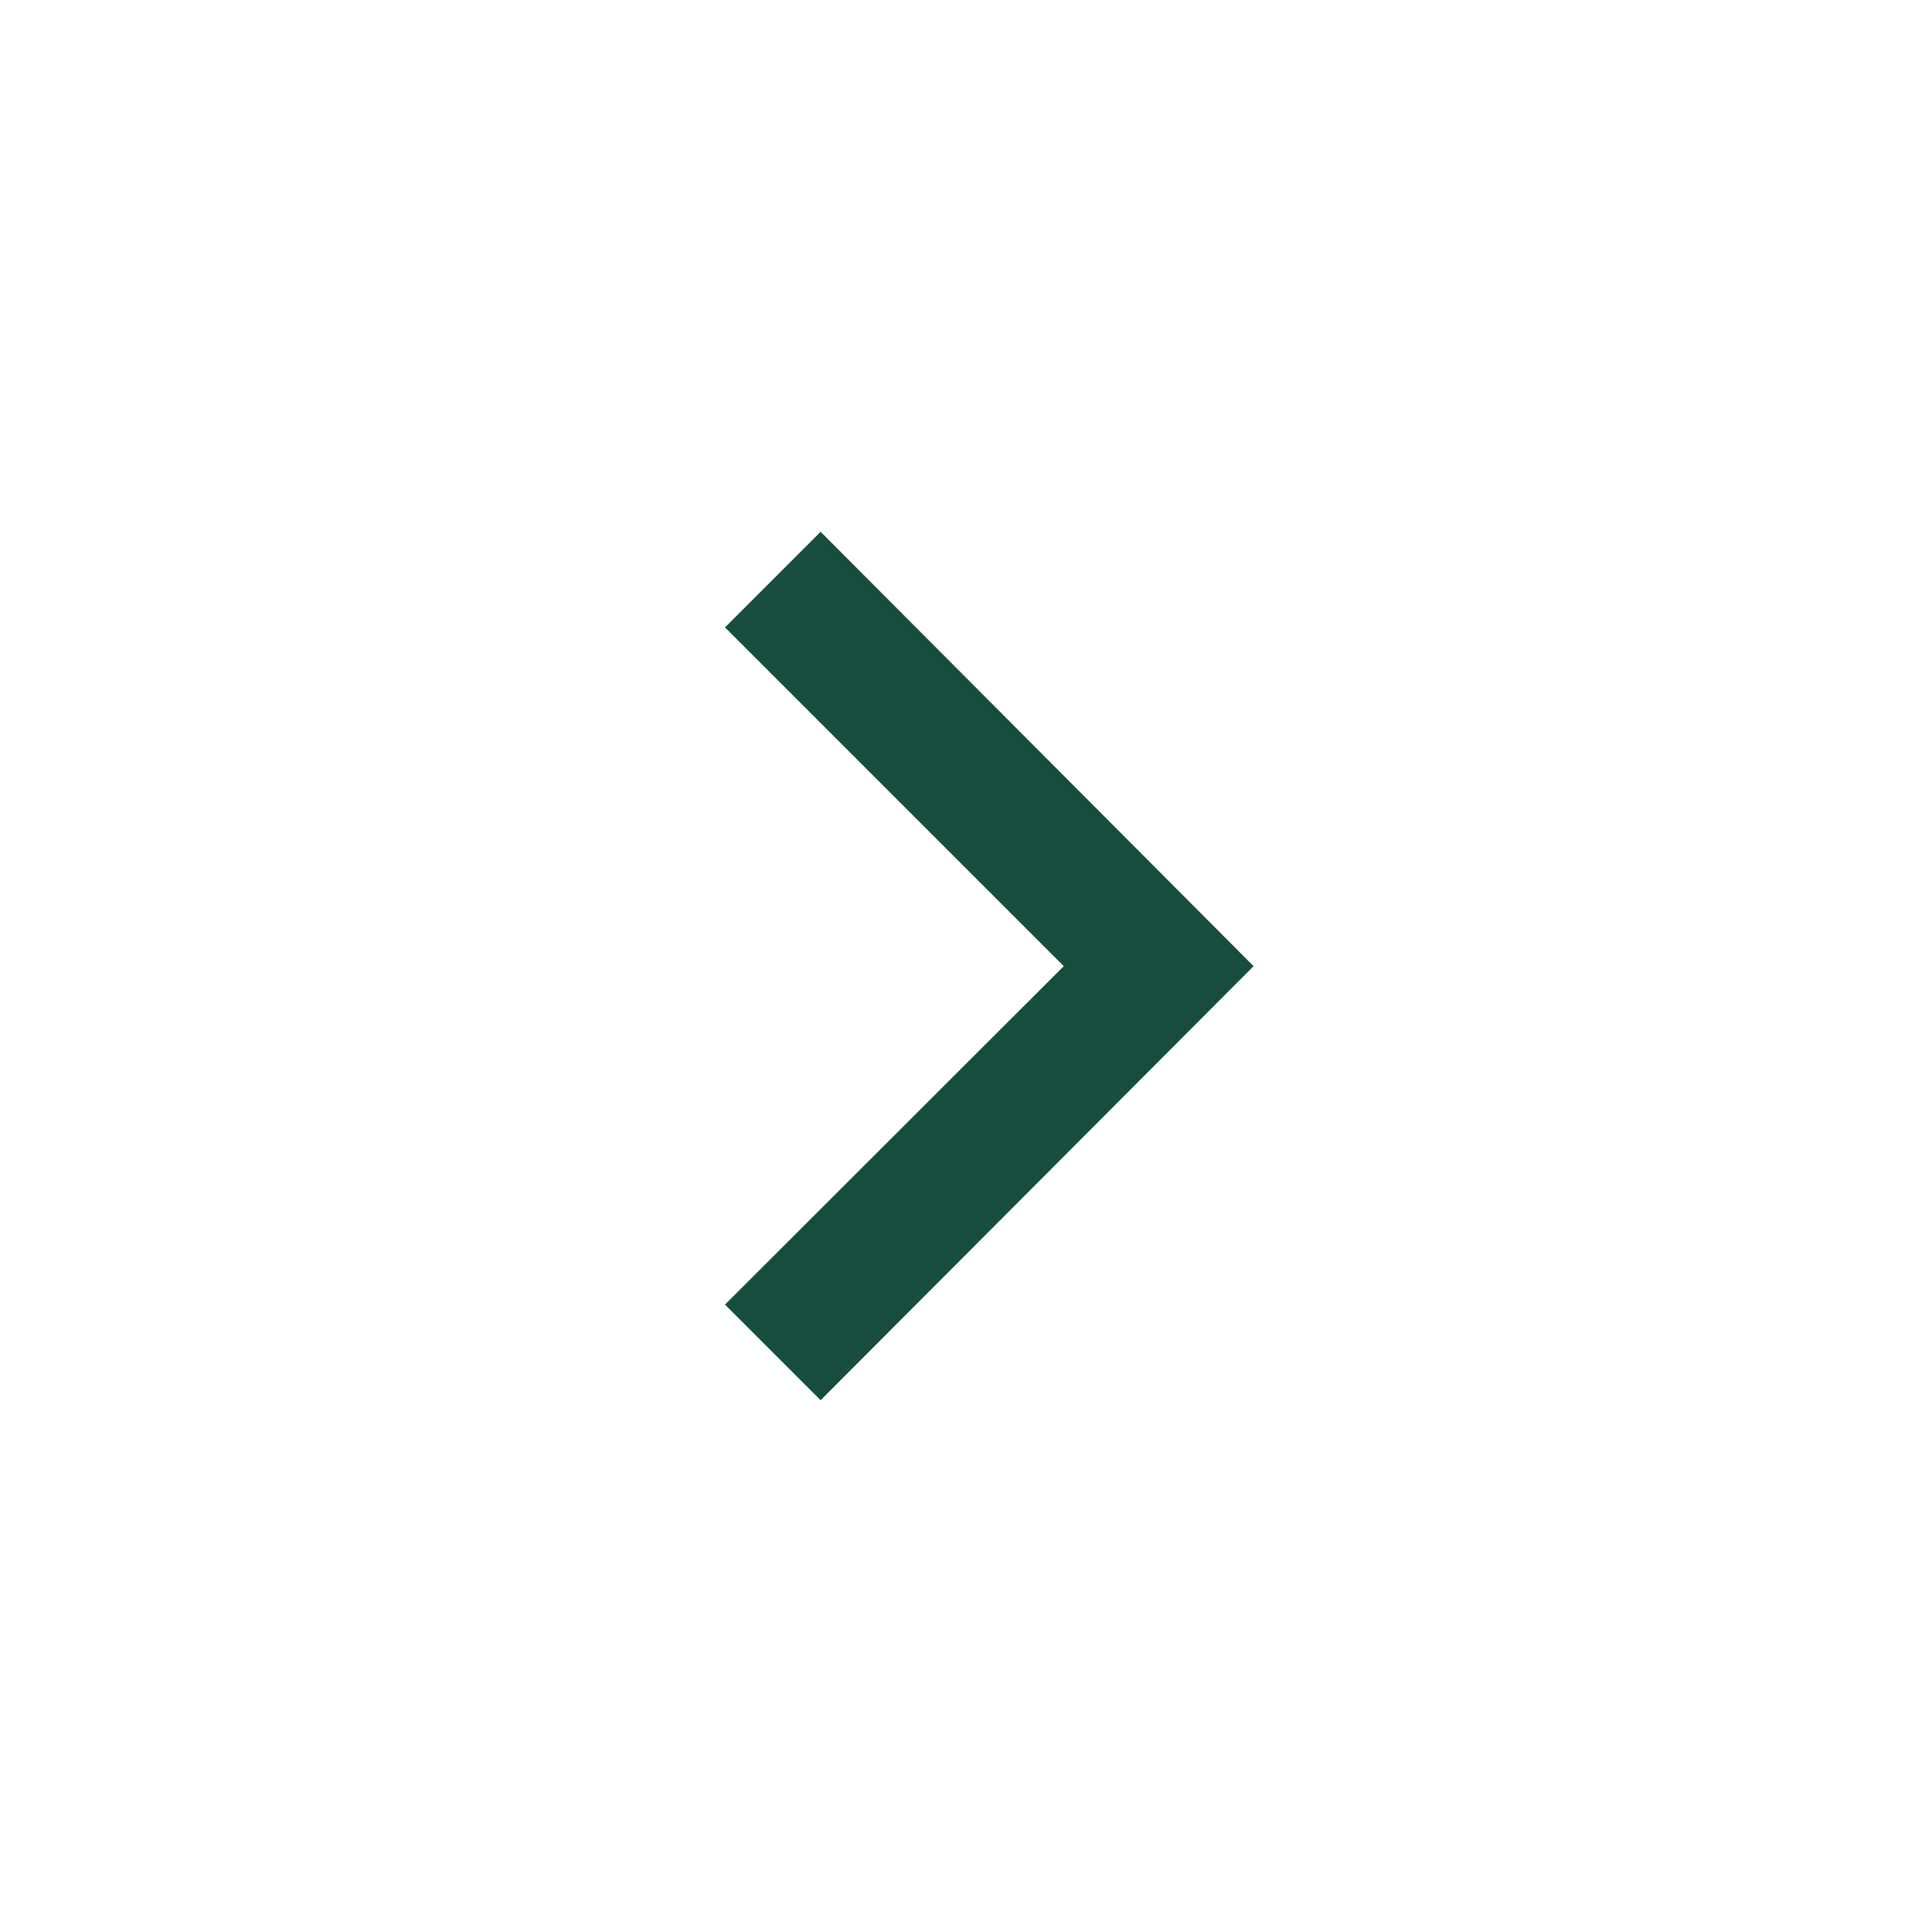 
<svg fill="#174D3D" version="1.1" viewBox="0 0 100 100" xmlns="http://www.w3.org/2000/svg">
    <g fill="none" fill-rule="evenodd">
        <g fill="#174D3D" fill-rule="nonzero">
            <polygon
                transform="translate(51.206 50) rotate(90) translate(-51.206 -50)"
                points="68.731 63.68 73.68 58.731 51.215 36.32 28.731 58.731 33.68 63.68 51.215 46.146"
            />
        </g>
    </g>
</svg>